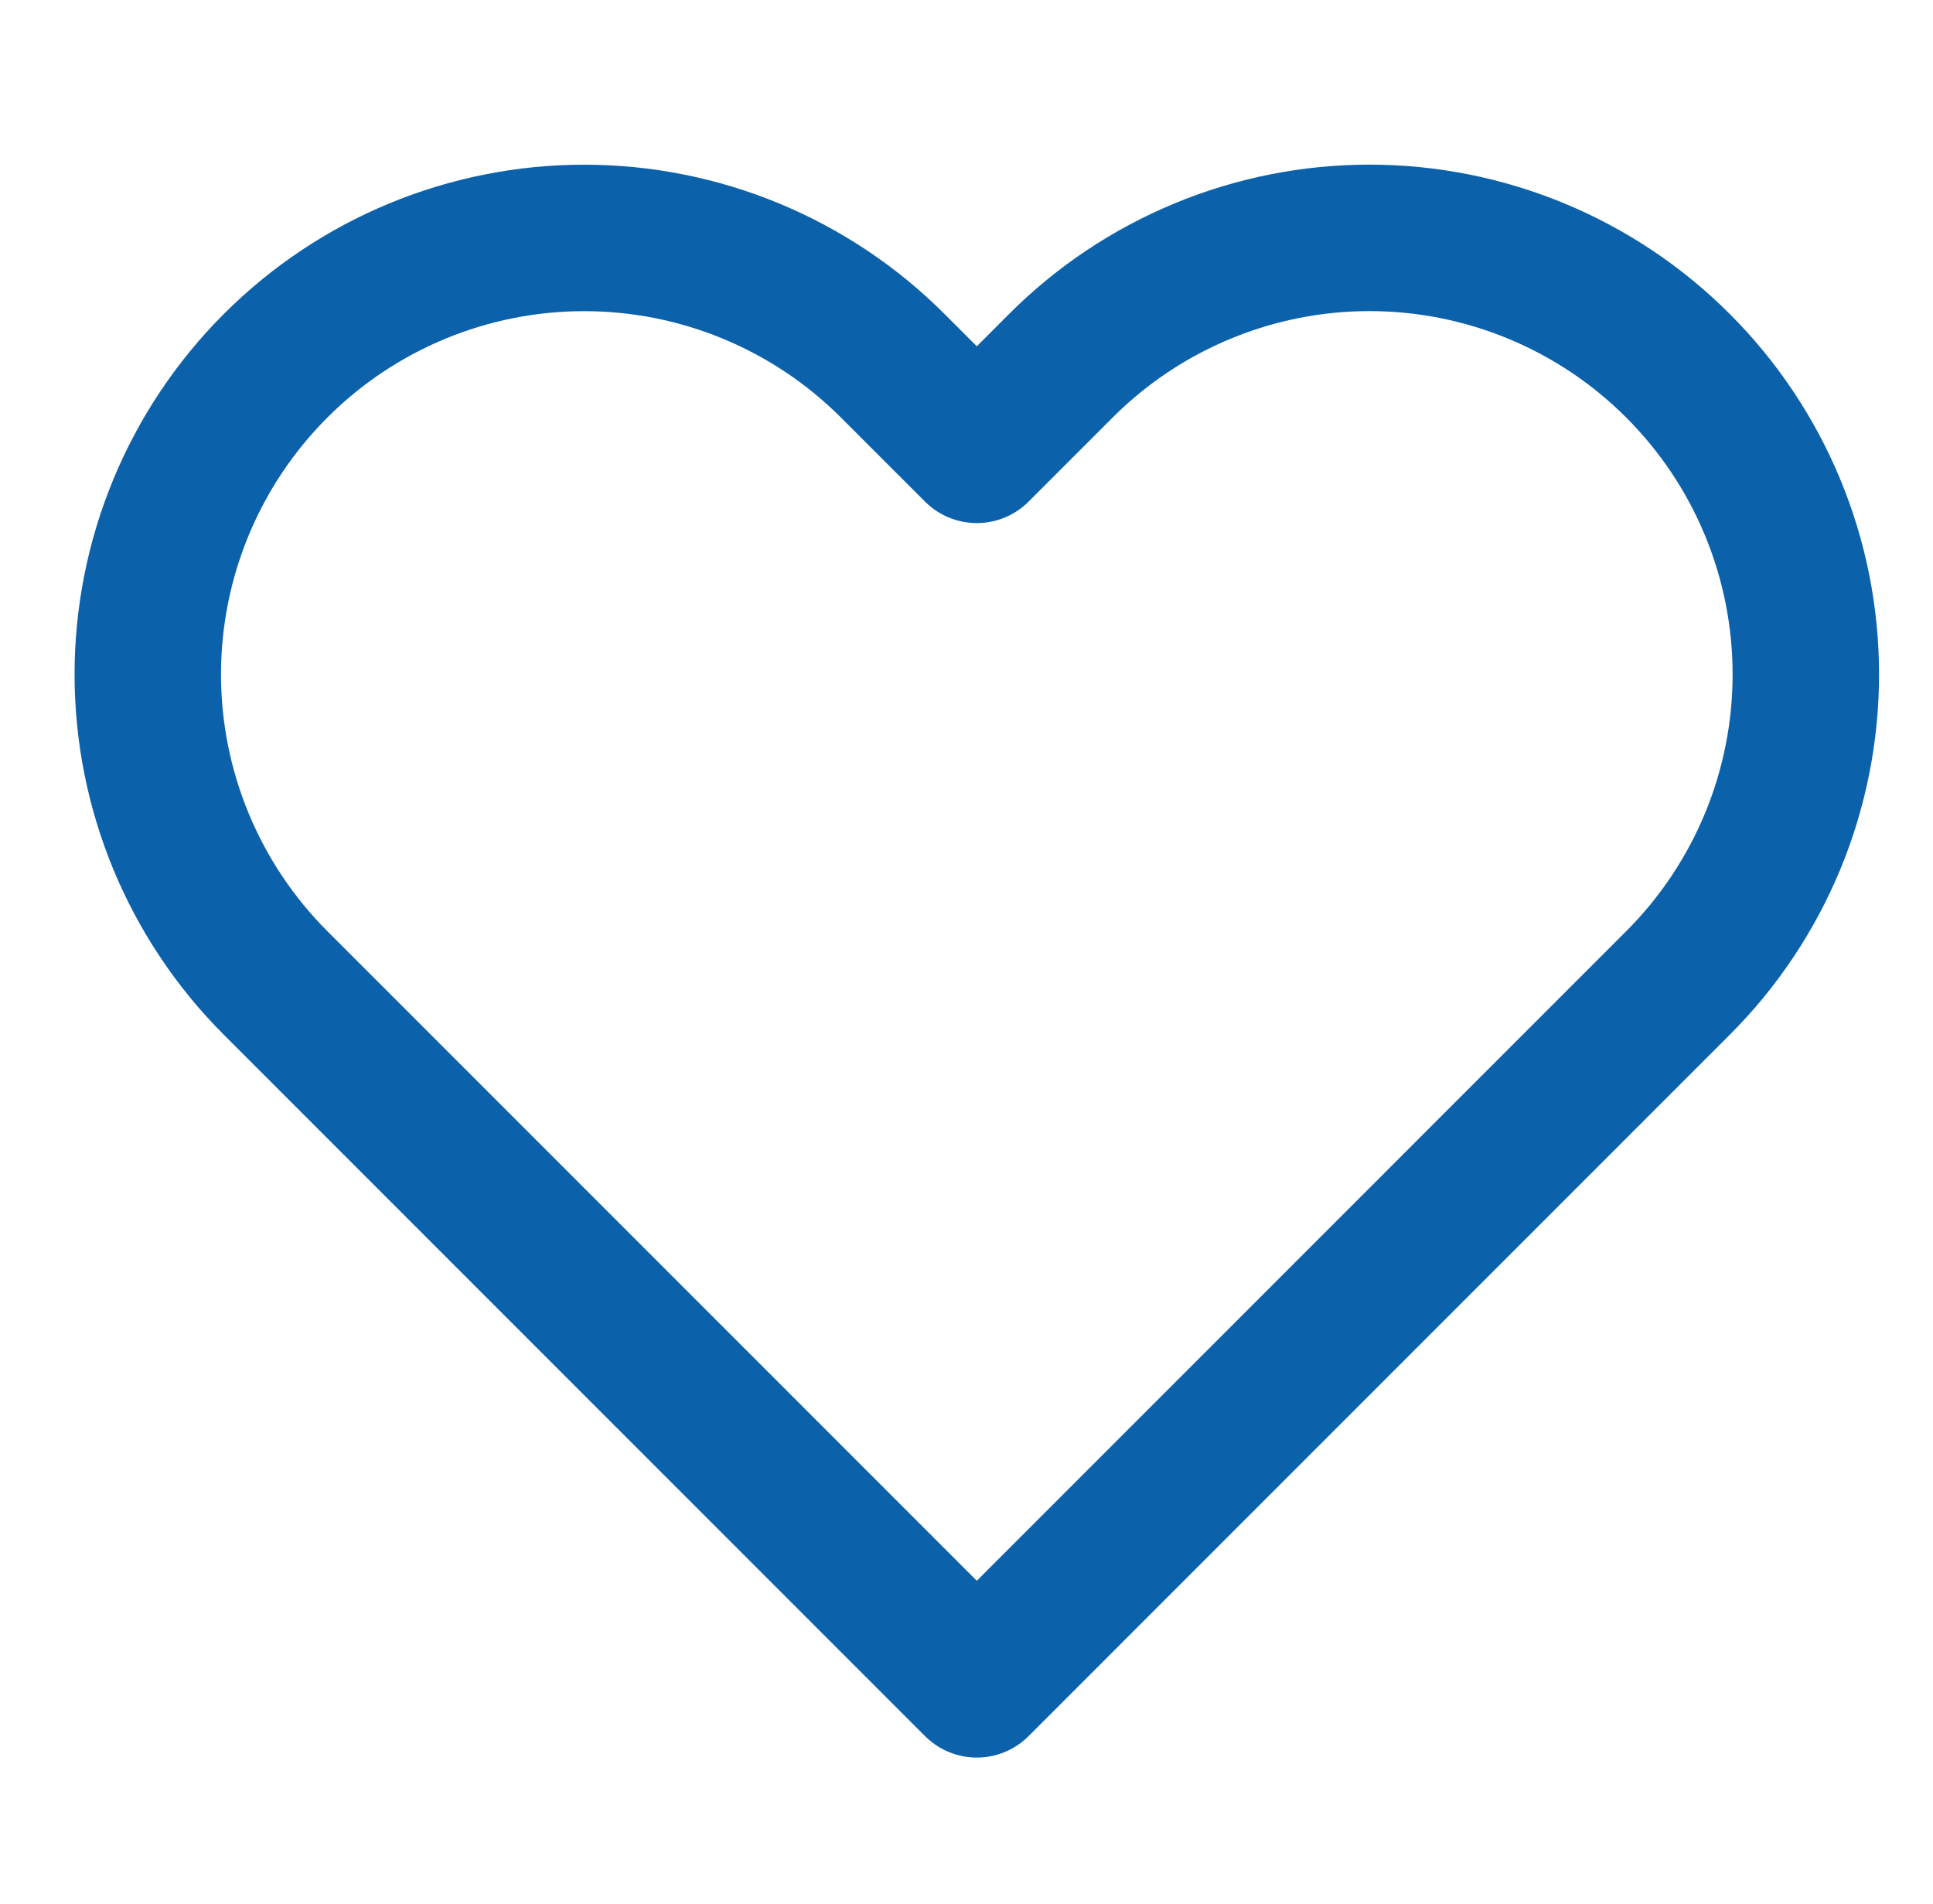 <svg width="66" height="65" viewBox="0 0 66 65" fill="none" xmlns="http://www.w3.org/2000/svg">
<path d="M57.293 12.486C55.91 11.101 54.267 10.004 52.46 9.255C50.652 8.506 48.715 8.12 46.758 8.12C44.801 8.12 42.863 8.506 41.056 9.255C39.248 10.004 37.606 11.101 36.222 12.486L33.352 15.356L30.481 12.486C27.686 9.691 23.897 8.122 19.945 8.122C15.994 8.122 12.204 9.691 9.41 12.486C6.616 15.28 5.046 19.069 5.046 23.021C5.046 26.972 6.616 30.762 9.41 33.556L12.281 36.427L33.352 57.498L54.422 36.427L57.293 33.556C58.677 32.173 59.775 30.531 60.524 28.723C61.273 26.915 61.658 24.978 61.658 23.021C61.658 21.064 61.273 19.127 60.524 17.319C59.775 15.511 58.677 13.869 57.293 12.486Z" stroke="#0C61AB" stroke-width="5" stroke-linecap="round" stroke-linejoin="round"/>
</svg>
